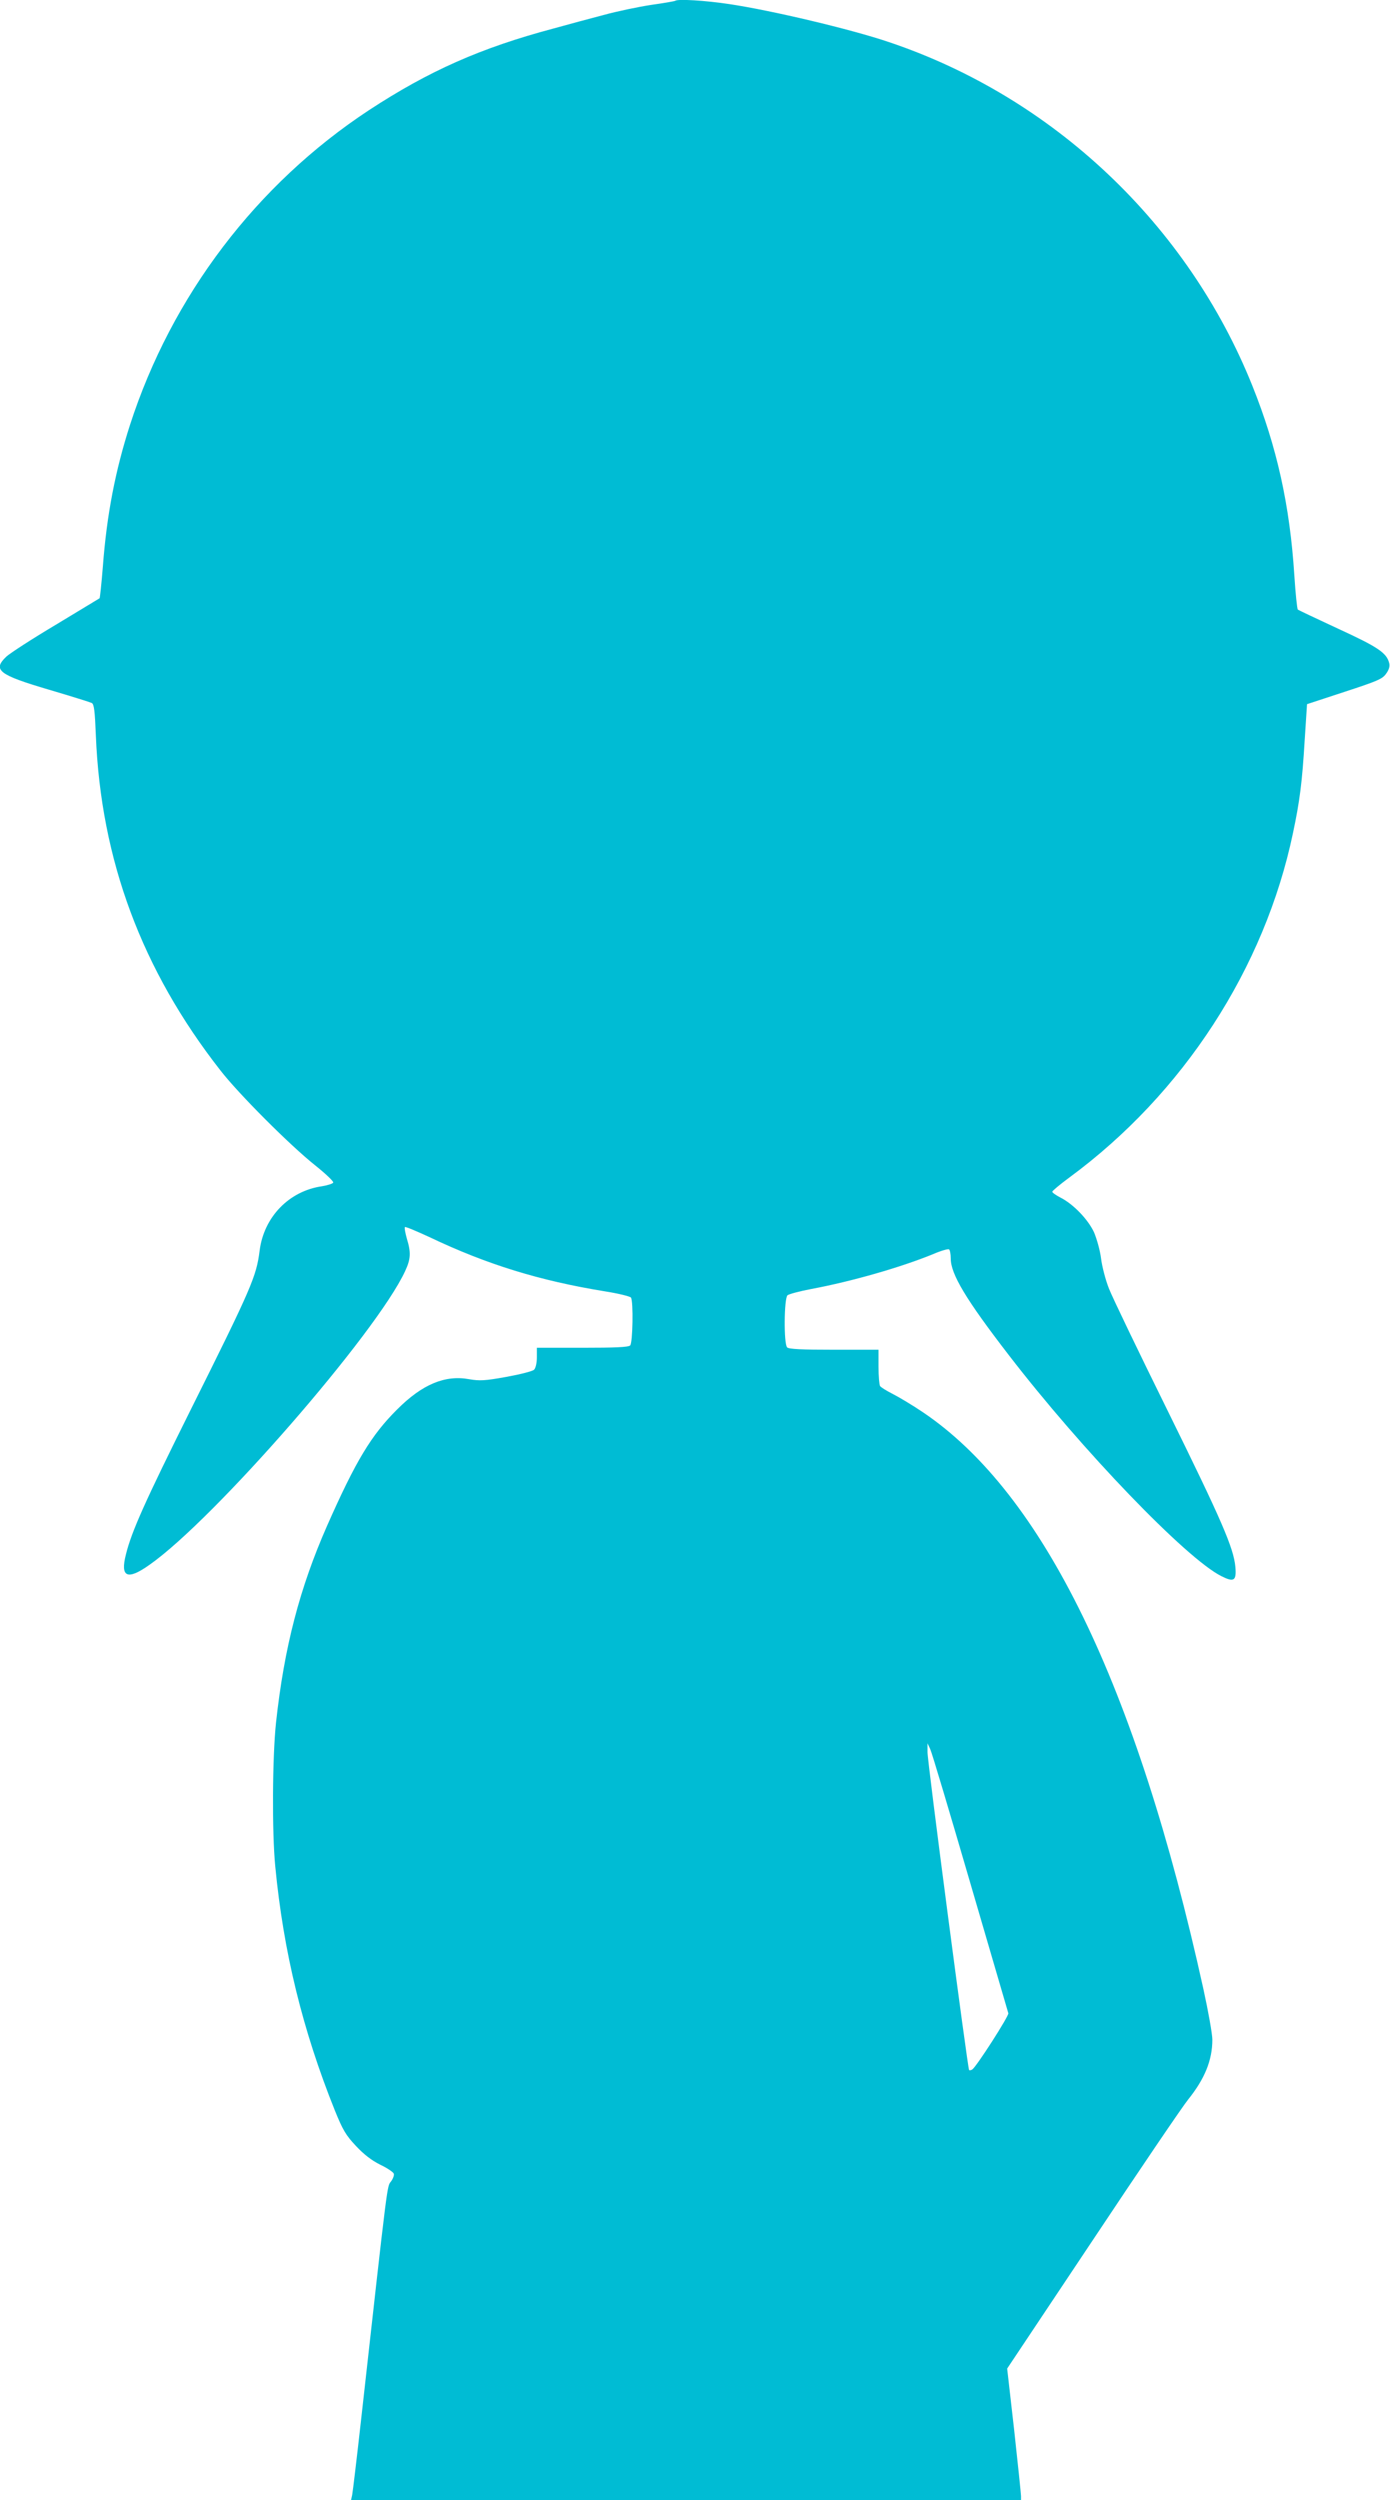 <?xml version="1.0" standalone="no"?>
<!DOCTYPE svg PUBLIC "-//W3C//DTD SVG 20010904//EN"
 "http://www.w3.org/TR/2001/REC-SVG-20010904/DTD/svg10.dtd">
<svg version="1.0" xmlns="http://www.w3.org/2000/svg"
 width="712pt" height="1280pt" viewBox="0 0 712 1280"
 preserveAspectRatio="xMidYMid meet">
<g transform="translate(0,1280) scale(0.1,-0.1)"
fill="#00bcd4" stroke="none">
<path d="M3459 12796 c-2 -2 -58 -12 -123 -21 -66 -10 -176 -33 -245 -52 -69
-18 -184 -49 -256 -69 -372 -99 -638 -217 -945 -418 -576 -379 -1010 -950
-1224 -1611 -75 -233 -119 -459 -139 -724 -7 -88 -15 -162 -17 -164 -3 -2
-104 -63 -225 -136 -121 -72 -235 -146 -253 -163 -71 -68 -39 -93 219 -169
112 -33 211 -64 219 -68 12 -6 16 -41 21 -167 26 -637 235 -1199 638 -1714 94
-121 356 -383 484 -485 54 -43 96 -83 94 -89 -2 -6 -28 -14 -57 -19 -169 -24
-298 -157 -320 -329 -17 -133 -38 -184 -357 -823 -229 -460 -299 -615 -328
-733 -30 -117 7 -134 121 -53 331 232 1162 1186 1309 1503 29 62 31 95 9 167
-8 29 -13 55 -10 59 3 3 60 -21 127 -52 294 -140 565 -223 897 -277 70 -11
130 -26 134 -32 13 -20 9 -232 -4 -245 -9 -9 -77 -12 -245 -12 l-233 0 0 -49
c0 -28 -6 -55 -14 -63 -7 -8 -71 -24 -142 -37 -111 -20 -137 -21 -190 -12
-124 23 -241 -26 -369 -154 -133 -132 -212 -263 -359 -595 -141 -320 -220
-623 -262 -1008 -19 -177 -21 -565 -4 -737 42 -438 140 -838 305 -1249 41
-101 57 -128 108 -182 40 -43 80 -74 124 -96 36 -17 67 -38 70 -46 3 -7 -3
-25 -14 -40 -21 -28 -14 28 -153 -1217 -22 -198 -43 -372 -46 -388 l-6 -27
1716 0 1716 0 0 21 c0 11 -16 163 -35 337 l-36 316 437 655 c240 361 460 685
489 721 86 107 125 202 125 308 0 29 -21 146 -46 260 -343 1556 -821 2538
-1438 2953 -49 33 -117 74 -150 91 -34 17 -64 36 -68 42 -4 6 -8 50 -8 99 l0
87 -228 0 c-164 0 -231 3 -240 12 -18 18 -16 252 2 267 8 6 63 21 122 32 208
39 459 111 625 179 39 17 75 27 80 24 5 -3 9 -24 9 -47 0 -80 78 -210 297
-494 375 -487 909 -1042 1089 -1132 65 -33 78 -24 72 47 -9 98 -71 240 -348
802 -148 300 -283 580 -300 624 -17 43 -35 112 -40 153 -5 41 -22 101 -36 134
-30 65 -105 144 -172 178 -23 12 -42 25 -42 30 0 4 39 37 88 73 583 429 1000
1071 1145 1763 35 165 47 260 60 475 l12 185 192 63 c168 55 195 66 213 93 15
20 20 38 16 54 -13 53 -59 83 -261 176 -110 51 -203 95 -207 98 -4 4 -12 83
-18 176 -23 358 -89 656 -215 970 -331 825 -1019 1476 -1860 1759 -194 66
-604 163 -819 195 -125 19 -266 27 -277 17z m1511 -9636 c105 -360 193 -661
195 -667 4 -13 -164 -275 -185 -288 -6 -4 -13 -5 -16 -3 -7 8 -214 1581 -213
1628 l0 45 14 -30 c8 -16 100 -325 205 -685z"/>
</g>
</svg>
